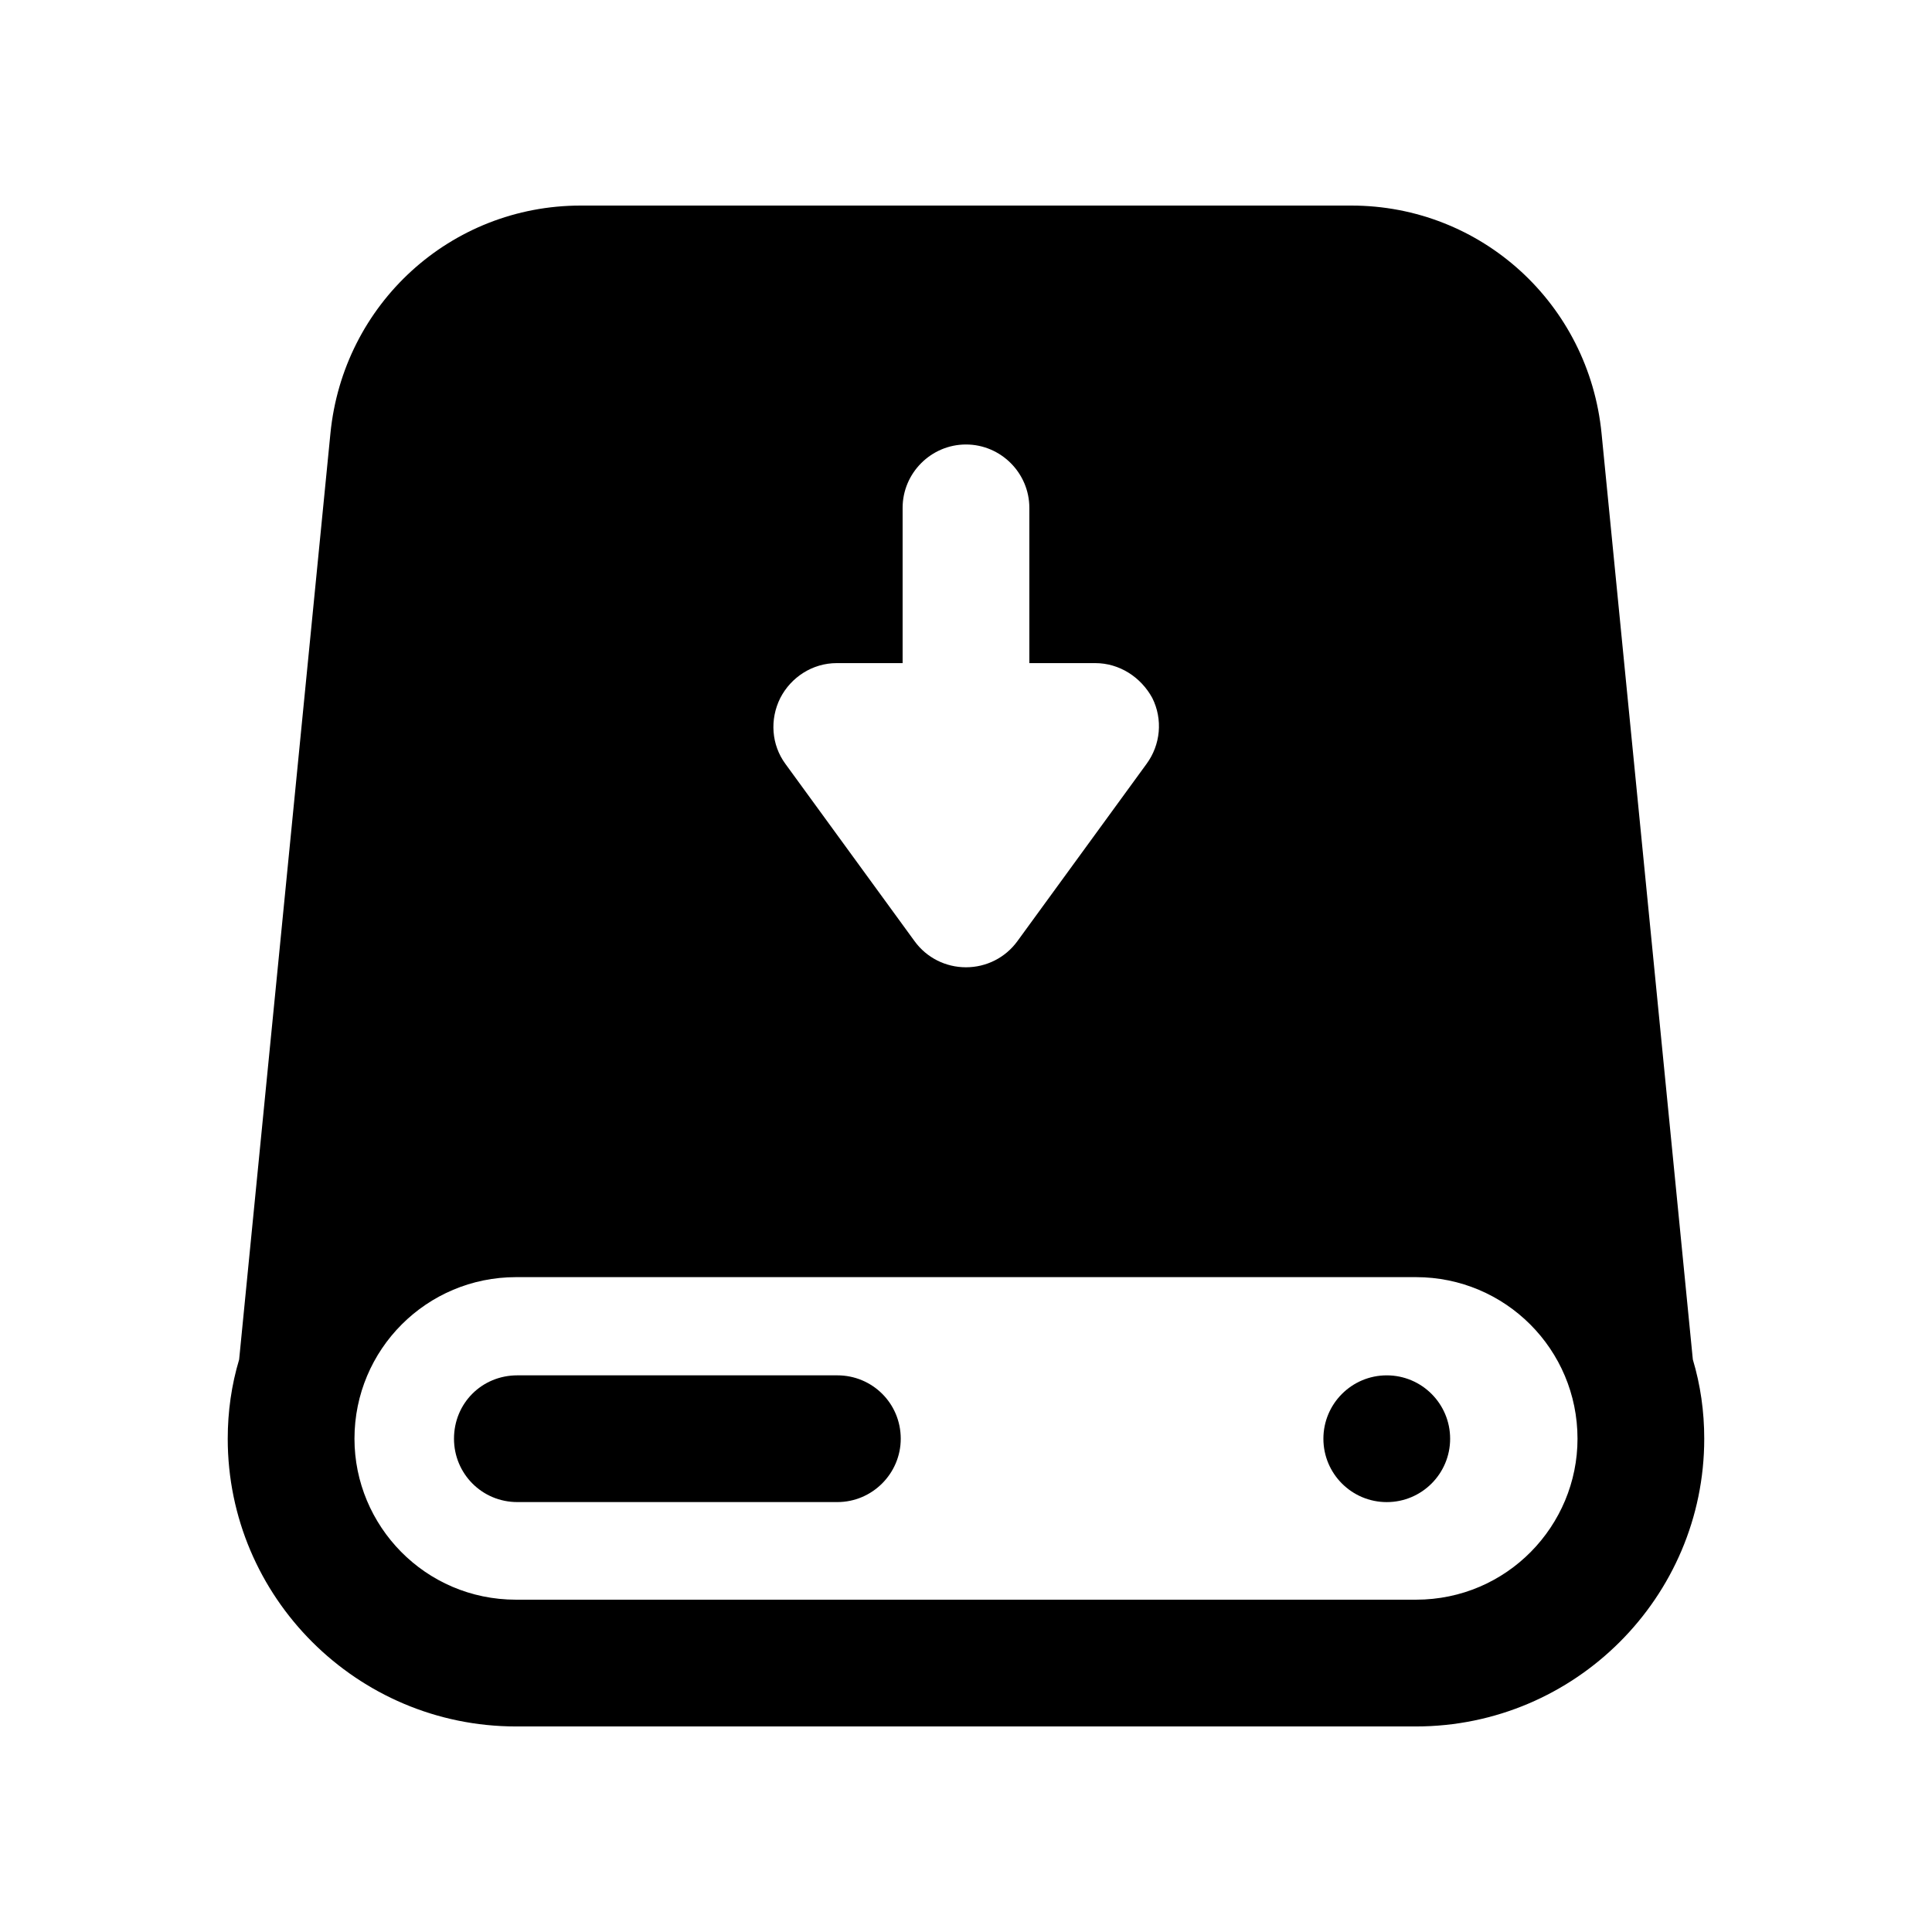 <?xml version="1.0" encoding="UTF-8"?>
<!-- Uploaded to: ICON Repo, www.svgrepo.com, Generator: ICON Repo Mixer Tools -->
<svg fill="#000000" width="800px" height="800px" version="1.1" viewBox="144 144 512 512" xmlns="http://www.w3.org/2000/svg">
 <g>
  <path d="m592.62 504.29-24.184-245.36c-3.359-34.426-31.906-60.453-66.332-60.453h-204.21c-34.43 0-62.977 26.031-66.336 60.457l-24.184 245.36c-2.016 6.719-3.023 13.77-3.023 20.992 0 41.984 34.258 76.242 76.41 76.242h238.47c42.152 0 76.41-34.258 76.41-76.242 0.004-7.223-1.004-14.277-3.019-20.992zm-73.387 63.645h-238.47c-24.172 0-42.824-19.648-42.824-42.656 0-23.68 19.145-42.824 42.824-42.824h238.47c23.68 0 42.824 19.145 42.824 42.824 0.004 22.996-18.637 42.656-42.82 42.656zm-168.44-238.97c2.856-5.543 8.566-9.234 14.945-9.234h17.465v-41.145c0-9.234 7.559-16.793 16.793-16.793s16.793 7.559 16.793 16.793v41.145h17.465c6.383 0 12.09 3.695 15.113 9.234 2.856 5.711 2.184 12.426-1.512 17.465l-34.258 47.023c-3.191 4.367-8.23 6.887-13.602 6.887-5.375 0-10.41-2.519-13.602-6.887l-34.258-47.023c-3.695-5.035-4.199-11.754-1.344-17.465z"/>
  <path d="m365.91 508.48h-84.805c-9.406 0-16.793 7.391-16.793 16.793 0 9.234 7.387 16.793 16.793 16.793h84.809c9.234 0 16.793-7.559 16.793-16.793-0.004-9.402-7.559-16.793-16.797-16.793z"/>
  <path d="m528.3 525.28c0 9.273-7.519 16.793-16.793 16.793-9.273 0-16.793-7.519-16.793-16.793 0-9.277 7.519-16.797 16.793-16.797 9.273 0 16.793 7.519 16.793 16.797"/>
 </g>
</svg>